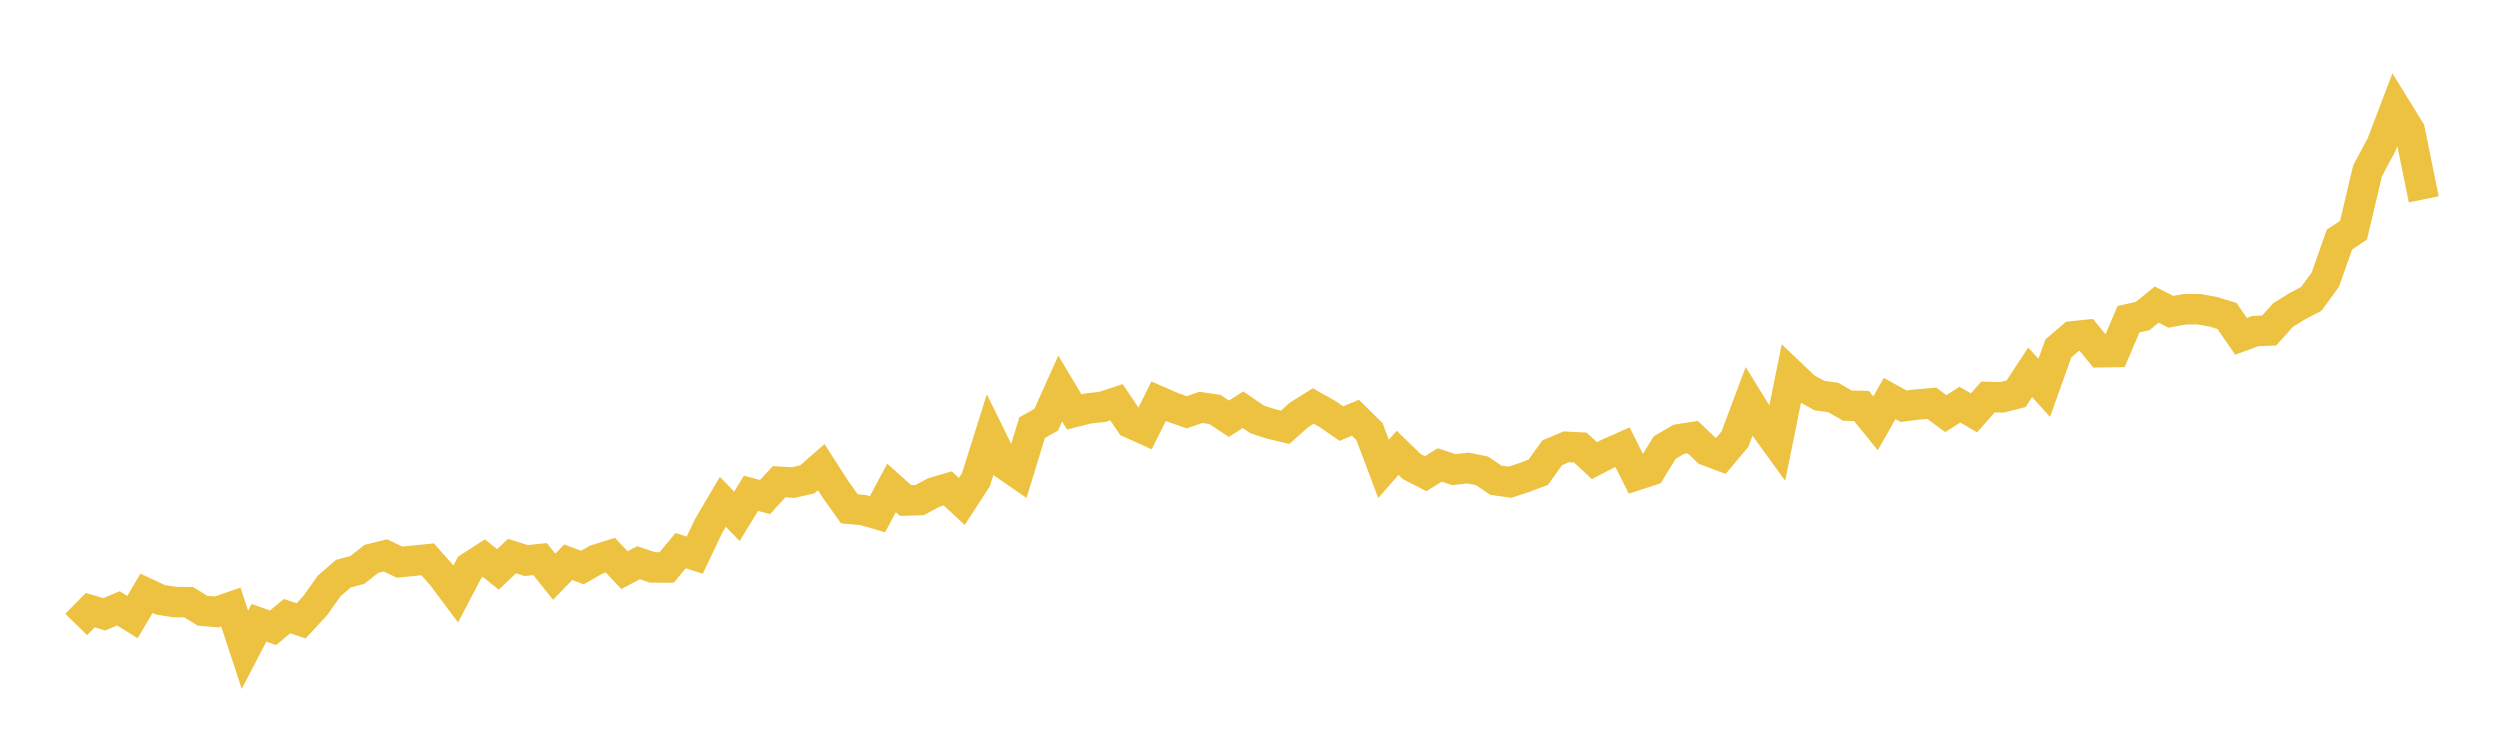 <svg width="164" height="48" xmlns="http://www.w3.org/2000/svg" xmlns:xlink="http://www.w3.org/1999/xlink"><path fill="none" stroke="rgb(237,194,64)" stroke-width="2" d="M5,40.965L5.922,40.025L6.844,40.299L7.766,39.906L8.689,40.479L9.611,38.919L10.533,39.348L11.455,39.493L12.377,39.505L13.299,40.068L14.222,40.14L15.144,39.821L16.066,42.624L16.988,40.853L17.91,41.183L18.832,40.418L19.754,40.728L20.677,39.728L21.599,38.434L22.521,37.635L23.443,37.386L24.365,36.661L25.287,36.435L26.21,36.876L27.132,36.784L28.054,36.692L28.976,37.731L29.898,38.964L30.82,37.207L31.743,36.613L32.665,37.356L33.587,36.477L34.509,36.771L35.431,36.677L36.353,37.834L37.275,36.881L38.198,37.23L39.12,36.708L40.042,36.422L40.964,37.402L41.886,36.913L42.808,37.225L43.731,37.226L44.653,36.122L45.575,36.417L46.497,34.484L47.419,32.919L48.341,33.87L49.263,32.362L50.186,32.604L51.108,31.603L52.03,31.658L52.952,31.448L53.874,30.644L54.796,32.08L55.719,33.38L56.641,33.463L57.563,33.732L58.485,32.009L59.407,32.831L60.329,32.806L61.251,32.31L62.174,32.037L63.096,32.895L64.018,31.478L64.94,28.548L65.862,30.429L66.784,31.066L67.707,28.054L68.629,27.537L69.551,25.486L70.473,27.026L71.395,26.792L72.317,26.692L73.24,26.385L74.162,27.754L75.084,28.169L76.006,26.321L76.928,26.722L77.85,27.044L78.772,26.725L79.695,26.859L80.617,27.47L81.539,26.875L82.461,27.51L83.383,27.811L84.305,28.031L85.228,27.21L86.15,26.632L87.072,27.149L87.994,27.787L88.916,27.403L89.838,28.312L90.76,30.758L91.683,29.706L92.605,30.601L93.527,31.074L94.449,30.499L95.371,30.809L96.293,30.703L97.216,30.886L98.138,31.506L99.06,31.632L99.982,31.328L100.904,30.982L101.826,29.701L102.749,29.311L103.671,29.359L104.593,30.218L105.515,29.743L106.437,29.334L107.359,31.169L108.281,30.867L109.204,29.361L110.126,28.819L111.048,28.676L111.97,29.557L112.892,29.903L113.814,28.803L114.737,26.339L115.659,27.834L116.581,29.107L117.503,24.557L118.425,25.435L119.347,25.947L120.269,26.077L121.192,26.611L122.114,26.632L123.036,27.769L123.958,26.144L124.88,26.649L125.802,26.532L126.725,26.456L127.647,27.135L128.569,26.543L129.491,27.084L130.413,26.043L131.335,26.065L132.257,25.83L133.18,24.424L134.102,25.44L135.024,22.862L135.946,22.067L136.868,21.972L137.79,23.106L138.713,23.091L139.635,20.934L140.557,20.734L141.479,19.98L142.401,20.452L143.323,20.287L144.246,20.282L145.168,20.447L146.09,20.727L147.012,22.064L147.934,21.721L148.856,21.682L149.778,20.66L150.701,20.087L151.623,19.604L152.545,18.335L153.467,15.716L154.389,15.105L155.311,11.206L156.234,9.482L157.156,7.06L158.078,8.555L159,13.076"></path></svg>
